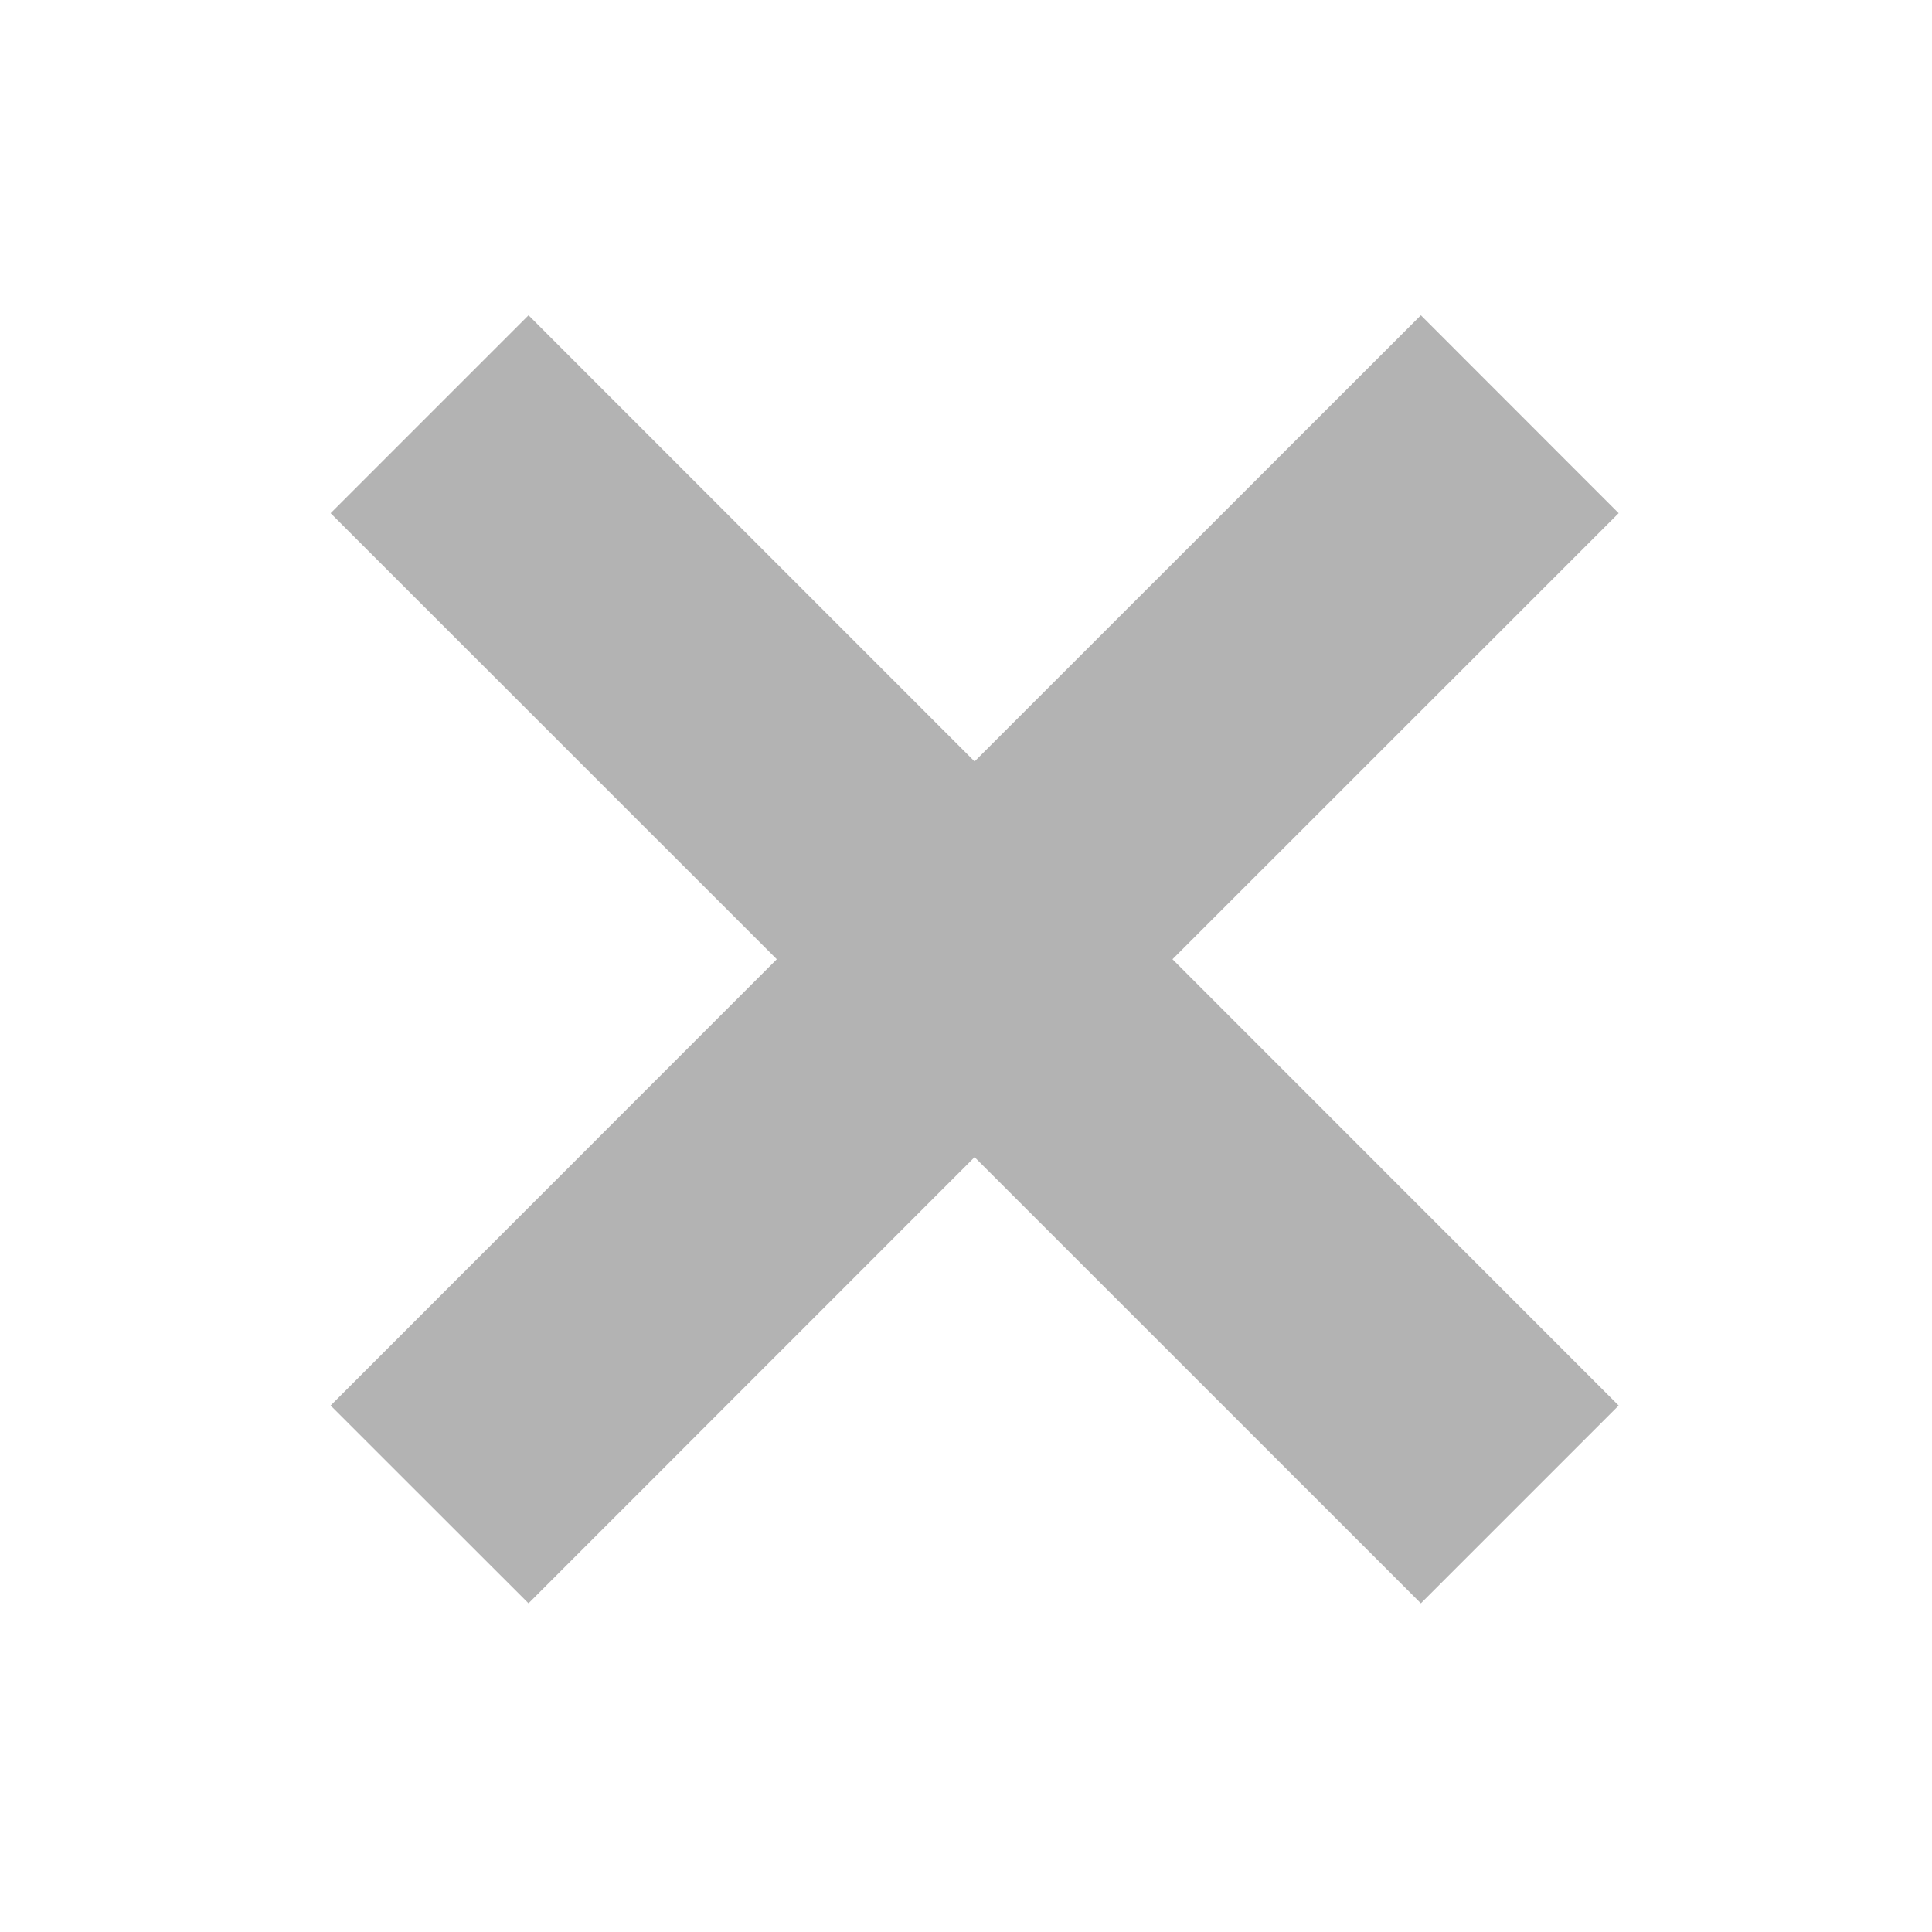 <svg width="16" height="16" viewBox="0 0 16 16" fill="none" xmlns="http://www.w3.org/2000/svg">
<path d="M13.405 4.25L9.71 7.944L13.405 11.64L11.767 13.278L8.071 9.583L4.377 13.278L2.738 11.64L6.433 7.944L2.738 4.25L4.377 2.611L8.071 6.306L11.767 2.611L13.405 4.25Z" fill="black" fill-opacity="0.3" style="fill:black;fill-opacity:0.3;"/>
</svg>
